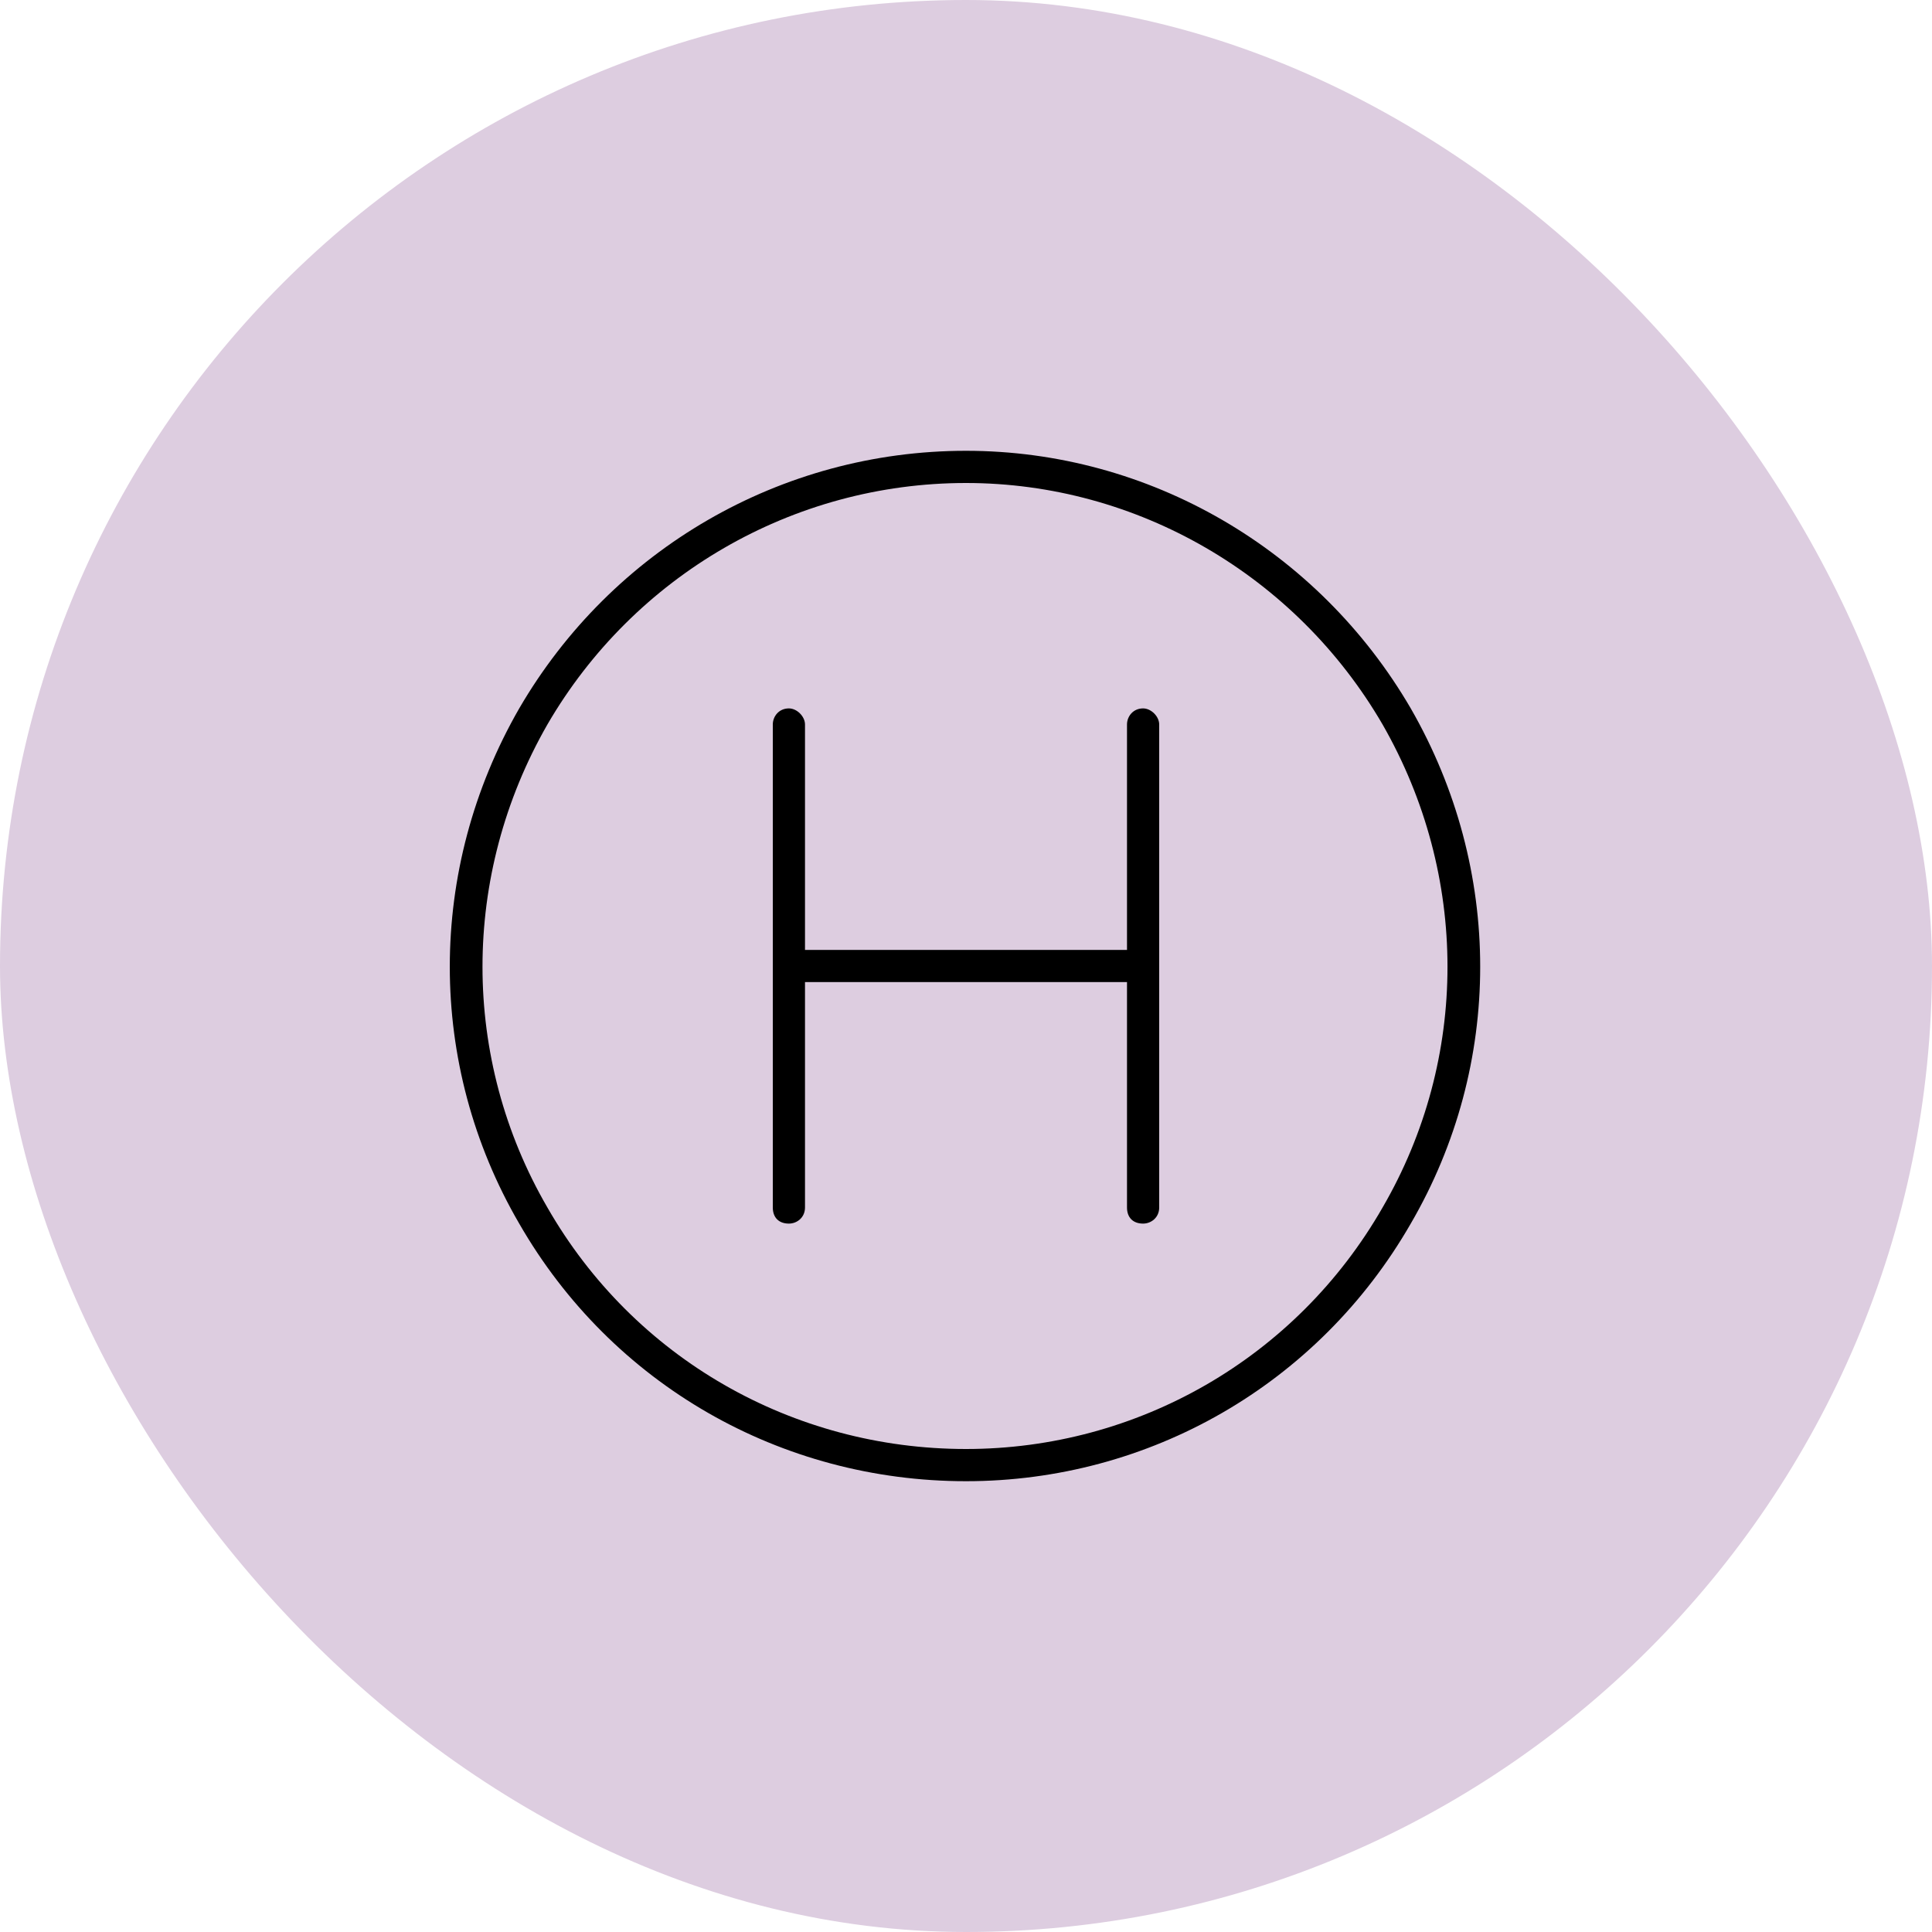 <svg width="120" height="120" viewBox="0 0 120 120" fill="none" xmlns="http://www.w3.org/2000/svg">
<rect width="120" height="120" rx="60" fill="#DDCDE0"/>
<path d="M60 30C49.25 30 39.375 35.75 34 45C28.625 54.375 28.625 65.75 34 75C39.375 84.375 49.25 90 60 90C70.625 90 80.5 84.375 85.875 75C91.25 65.75 91.25 54.375 85.875 45C80.5 35.75 70.625 30 60 30ZM60 92C48.5 92 38 86 32.25 76C26.5 66.125 26.5 54 32.25 44C38 34.125 48.5 28 60 28C71.375 28 81.875 34.125 87.625 44C93.375 54 93.375 66.125 87.625 76C81.875 86 71.375 92 60 92ZM70 45C70 44.5 70.375 44 71 44C71.5 44 72 44.5 72 45V60V75C72 75.625 71.5 76 71 76C70.375 76 70 75.625 70 75V61H50V75C50 75.625 49.5 76 49 76C48.375 76 48 75.625 48 75V45C48 44.5 48.375 44 49 44C49.5 44 50 44.5 50 45V59H70V45Z" fill="black"/>
</svg>
